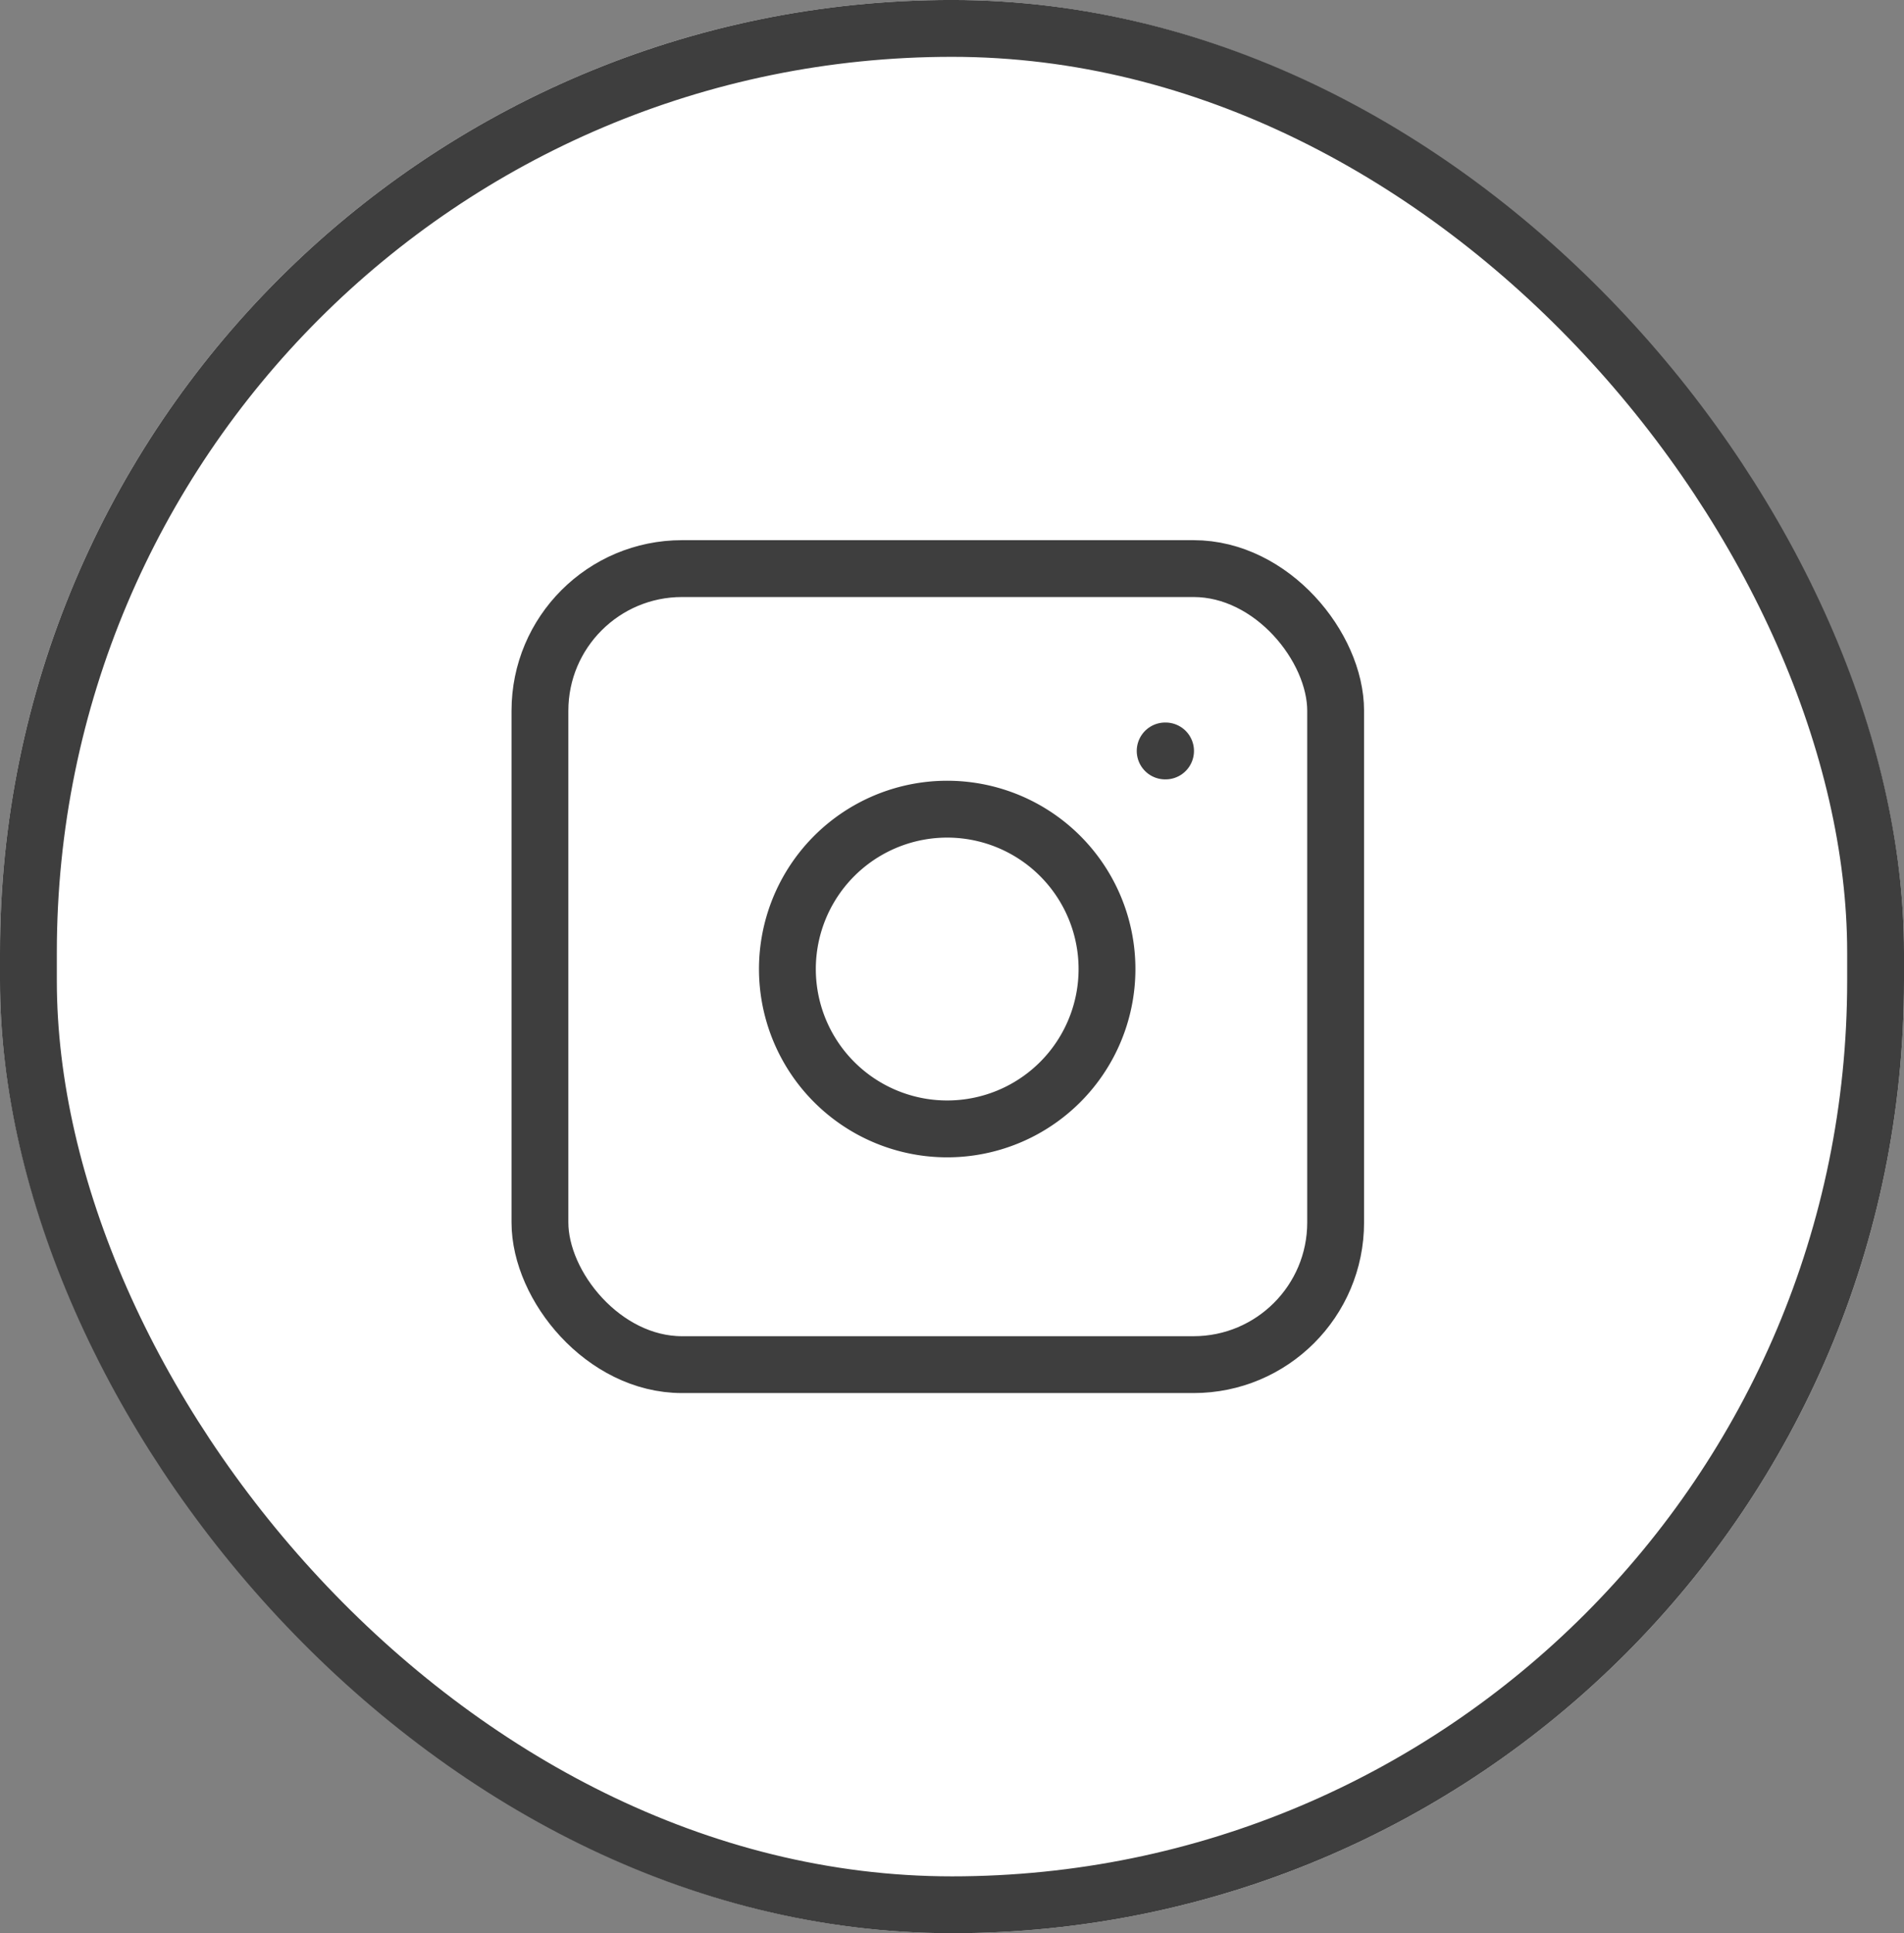 <svg xmlns="http://www.w3.org/2000/svg" width="67" height="68" viewBox="0 0 67 68">
  <rect x="0" y="0" width="67" height="68" fill="#808080" stroke="none"/>
  <g id="Circle_Button_SIZE_MEDIUM_STATE_DEFAULT_STYLE_STYLE2_" data-name="Circle Button [SIZE=MEDIUM][STATE=DEFAULT][STYLE=STYLE2]" transform="translate(-0.463 0.411)">
    <g id="Area_SIZE:MEDIUM_STATE:DEFAULT_STYLE:STYLE2_" data-name="Area [SIZE:MEDIUM][STATE:DEFAULT][STYLE:STYLE2]" transform="translate(0.463 -0.412)" fill="#fff" stroke="#3e3e3e" stroke-width="2">
      <rect width="67" height="68" rx="33.5" stroke="none"/>
      <rect x="1" y="1" width="65" height="66" rx="32.5" fill="none"/>
    </g>
    <g id="Icon_ICON_feather_instagram_SIZE_MEDIUM_STATE_DEFAULT_STYLE_STYLE2_" data-name="Icon [ICON=feather/instagram][SIZE=MEDIUM][STATE=DEFAULT][STYLE=STYLE2]" transform="translate(19.678 19.678)">
      <rect id="Area_ICON:feather_instagram_SIZE:MEDIUM_STATE:DEFAULT_STYLE:STYLE2_" data-name="Area [ICON:feather/instagram][SIZE:MEDIUM][STATE:DEFAULT][STYLE:STYLE2]" width="28" height="28" transform="translate(-0.215 -0.089)" fill="rgba(253,73,198,0.35)" opacity="0"/>
      <g id="Icon" transform="translate(0)">
        <rect id="d61ed79a-8c95-454d-b631-4cba2ee760db" width="28" height="28" rx="5" transform="translate(-0.215 -0.089)" fill="none" stroke="#3e3e3e" stroke-linecap="round" stroke-linejoin="round" stroke-width="2"/>
        <path id="_0720cde0-5806-47ef-b288-9eacaaf0eff6" data-name="0720cde0-5806-47ef-b288-9eacaaf0eff6" d="M19.227,12.754A5.623,5.623,0,1,1,14.49,8.018,5.624,5.624,0,0,1,19.227,12.754Z" transform="translate(0.451 0.416)" fill="none" stroke="#3e3e3e" stroke-linecap="round" stroke-linejoin="round" stroke-width="2"/>
        <line id="a69a1052-180b-4eae-b0cb-20b92fb47ee1" x2="0.014" transform="translate(21.786 6.325)" fill="none" stroke="#3e3e3e" stroke-linecap="round" stroke-linejoin="round" stroke-width="2"/>
      </g>
    </g>
  </g>
</svg>
